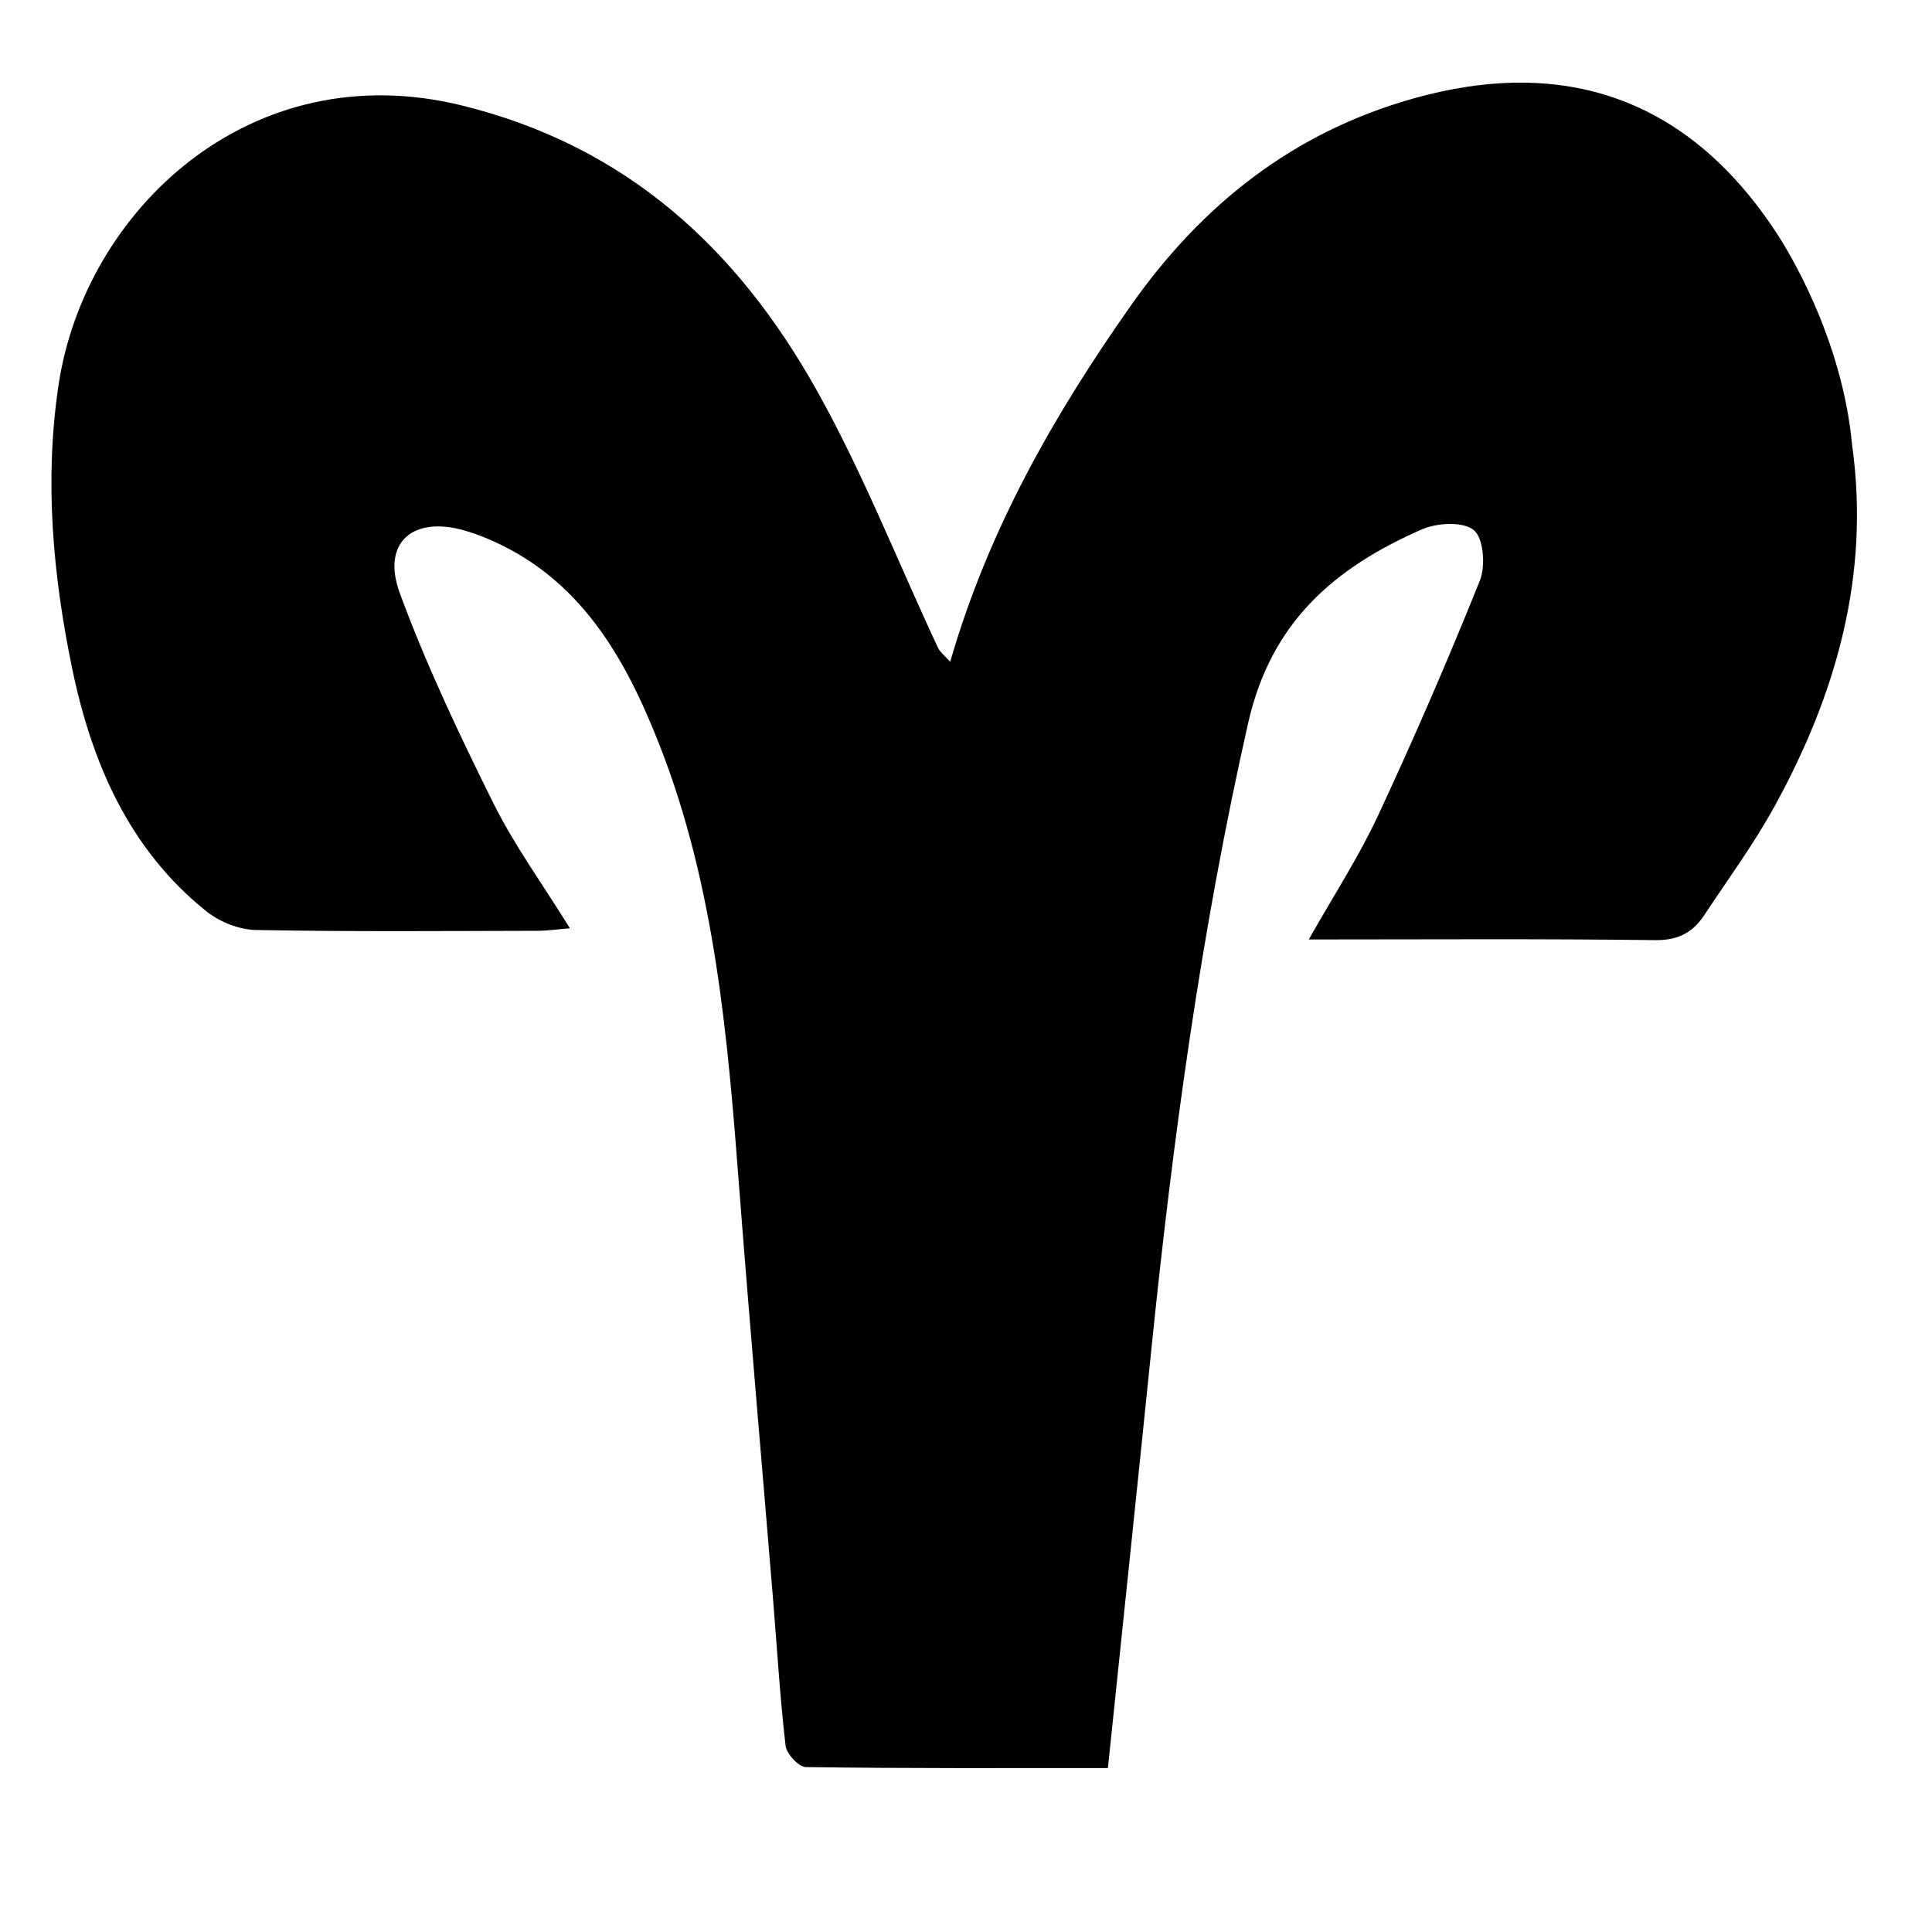 <?xml version="1.0" encoding="utf-8"?>
<!-- Generator: Adobe Illustrator 16.0.0, SVG Export Plug-In . SVG Version: 6.00 Build 0)  -->
<!DOCTYPE svg PUBLIC "-//W3C//DTD SVG 1.1//EN" "http://www.w3.org/Graphics/SVG/1.1/DTD/svg11.dtd">
<svg version="1.1" id="Ebene_1" xmlns="http://www.w3.org/2000/svg" xmlns:xlink="http://www.w3.org/1999/xlink" x="0px" y="0px"
	 width="150px" height="150px" viewBox="0 0 150 150" enable-background="new 0 0 150 150" xml:space="preserve">
<path d="M86.018,137.27c-7.851,0-15.656,0.037-23.455-0.074c-0.556-0.008-1.499-1.033-1.572-1.668
	c-0.437-3.783-0.663-7.6-0.974-11.4c-0.871-10.566-1.796-21.131-2.609-31.705c-0.899-11.752-1.854-23.512-6.213-34.607
	c-2.656-6.763-6.177-13.005-13.414-16.022c-0.548-0.228-1.109-0.429-1.677-0.595c-4.06-1.181-6.514,0.925-5.055,4.876
	c2.049,5.562,4.61,10.958,7.252,16.276c1.633,3.287,3.827,6.295,5.947,9.72c-1.012,0.083-1.739,0.194-2.468,0.196
	c-7.301,0.015-14.601,0.077-21.902-0.061c-1.296-0.023-2.801-0.616-3.825-1.429C9.999,65.944,7.113,59.182,5.603,51.9
	c-1.498-7.238-2.168-14.61-1.056-22.019C6.574,16.377,19.421,4.133,35.875,8.192c12.766,3.147,21.352,11.101,27.488,22.027
	c3.614,6.432,6.326,13.371,9.462,20.073c0.161,0.341,0.506,0.593,0.947,1.092c2.966-10.263,8.027-19.125,14.003-27.625
	c5.58-7.941,12.688-13.499,21.947-16.109c11.557-3.257,21.334-0.176,28.31,10.598c0.62,0.961,4.993,7.858,5.772,16.362
	c1.393,10.037-1.238,19.282-6.027,27.991c-1.614,2.938-3.615,5.662-5.471,8.467c-0.891,1.343-2.033,1.946-3.795,1.924
	c-8.828-0.113-17.652-0.051-26.896-0.051c1.896-3.361,3.854-6.367,5.359-9.586c2.808-6.013,5.443-12.112,7.92-18.27
	c0.455-1.133,0.295-3.293-0.463-3.923c-0.817-0.685-2.858-0.578-4.037-0.062c-6.713,2.952-11.693,7.11-13.486,15.027
	c-3.641,16.075-5.852,32.32-7.521,48.676C88.297,115.501,87.168,126.197,86.018,137.27z"/>
</svg>
